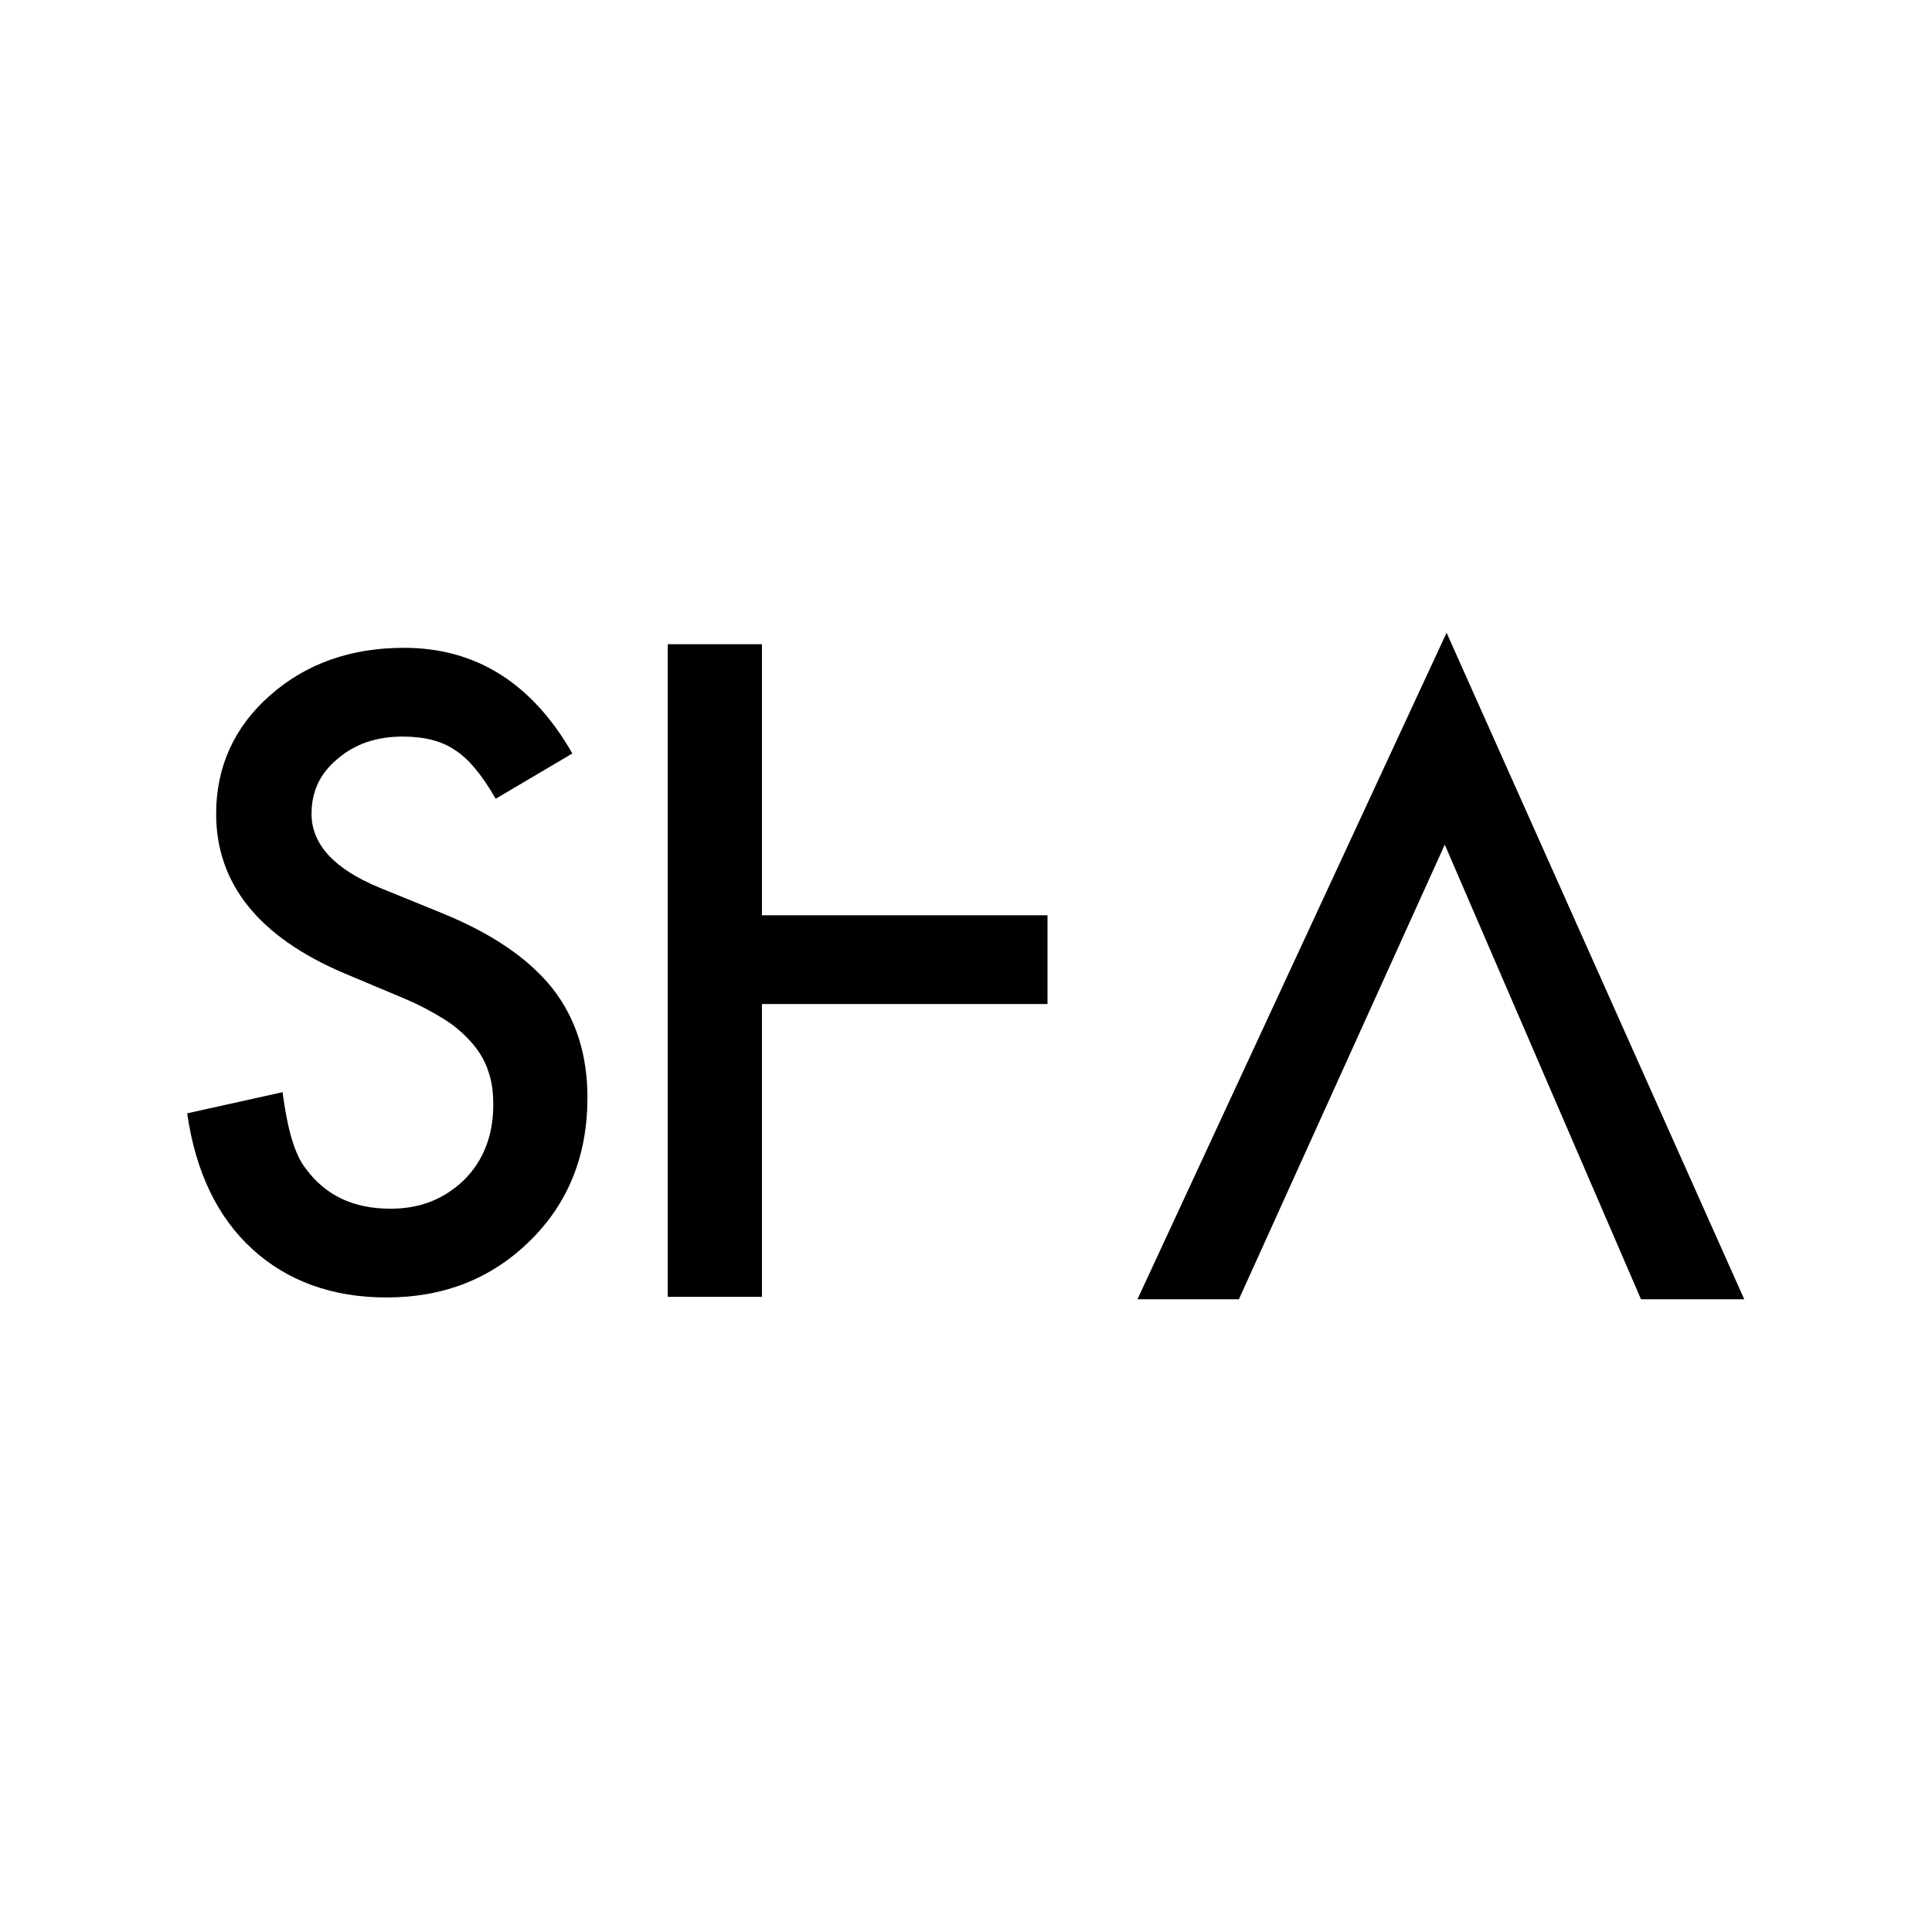 <?xml version="1.0" encoding="UTF-8"?>
<svg data-bbox="3.1 10.48 25.79 11.04" viewBox="0 0 32 32" xmlns="http://www.w3.org/2000/svg" data-type="shape">
    <g>
        <path fill-rule="evenodd" clip-rule="evenodd" d="M12.62 16.63h4.73v-1.47h-4.73v-4.49h-1.56v10.81h1.56z"/>
        <path d="M6.47 20.02c-.62 0-1.08-.22-1.41-.67-.18-.23-.3-.65-.38-1.26l-1.58.35q.21 1.455 1.08 2.25c.58.53 1.33.8 2.22.8.95 0 1.74-.31 2.38-.94.63-.62.95-1.41.95-2.37 0-.71-.19-1.31-.58-1.81-.39-.49-1-.91-1.84-1.25l-1.03-.42c-.75-.31-1.12-.72-1.12-1.22 0-.37.14-.67.43-.91.29-.25.65-.37 1.08-.37.35 0 .64.07.86.22.21.13.44.39.68.81l1.27-.75c-.67-1.17-1.6-1.75-2.79-1.75-.88 0-1.62.26-2.22.79-.59.52-.89 1.18-.89 1.96 0 1.16.71 2.04 2.12 2.64l1 .42c.26.11.48.23.67.35s.34.26.46.4.21.3.26.46c.06.17.08.35.08.55 0 .5-.16.92-.48 1.24-.33.32-.73.48-1.22.48" fill-rule="evenodd" clip-rule="evenodd"/>
        <path fill-rule="evenodd" clip-rule="evenodd" d="M18.84 21.52h1.68l3.41-7.53 3.25 7.53h1.71l-4.93-11.04z"/>
    </g>
</svg>
